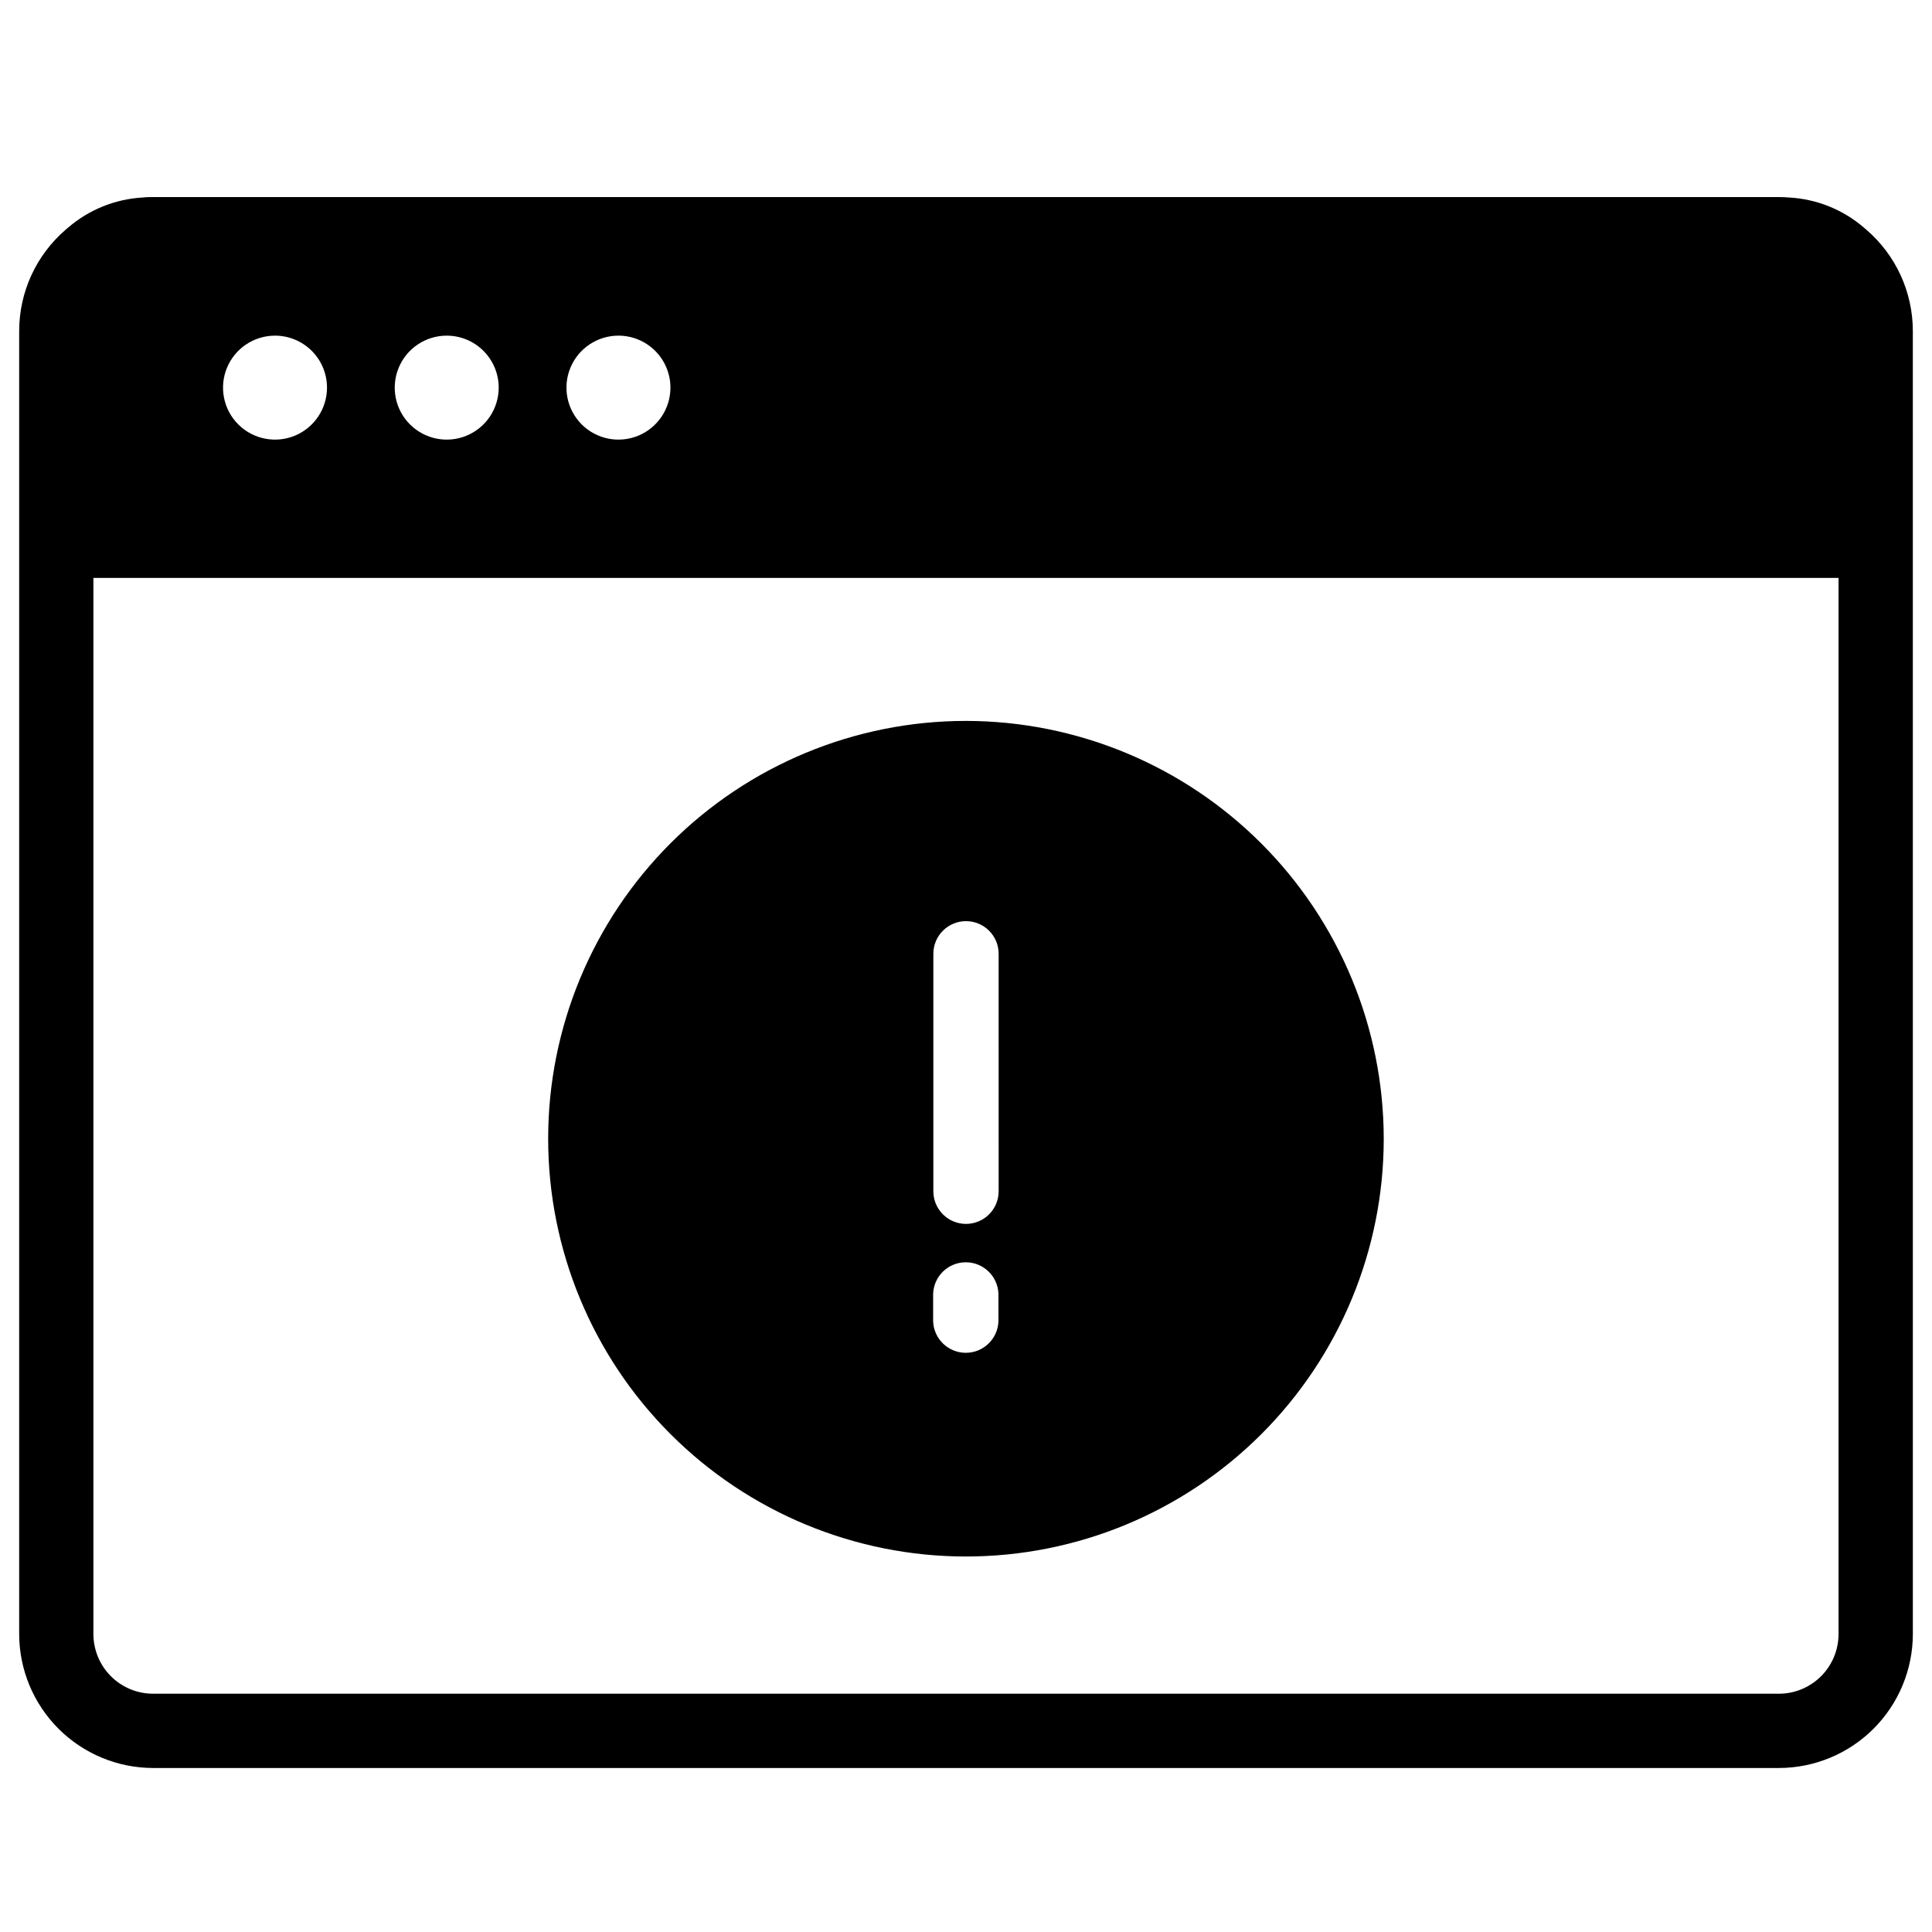 <?xml version="1.0" encoding="UTF-8"?>
<!-- Uploaded to: ICON Repo, www.svgrepo.com, Generator: ICON Repo Mixer Tools -->
<svg fill="#000000" width="800px" height="800px" version="1.1" viewBox="144 144 512 512" xmlns="http://www.w3.org/2000/svg">
 <g>
  <path d="m650.92 232.95v-1.219c0.004-10.332-4.508-20.152-12.348-26.883l-0.543-0.461-0.07-0.059 0.004-0.004c-5.539-4.769-12.5-7.578-19.801-7.981-0.906-0.07-1.82-0.117-2.746-0.117h-430.83c-0.926 0-1.84 0-2.746 0.117-7.301 0.402-14.262 3.211-19.801 7.981l-0.07 0.051-0.543 0.473h0.004c-7.84 6.731-12.348 16.551-12.348 26.883v345.38c0.035 9.398 3.789 18.402 10.441 25.039 6.652 6.641 15.664 10.375 25.062 10.387h430.84c9.398-0.012 18.406-3.746 25.062-10.387 6.652-6.637 10.406-15.641 10.438-25.039zm-329.25 13.777c0 5.57-3.356 10.594-8.504 12.727-5.148 2.133-11.074 0.953-15.012-2.984-3.941-3.941-5.121-9.867-2.988-15.016 2.133-5.144 7.156-8.504 12.727-8.504 3.66 0 7.164 1.457 9.75 4.043 2.582 2.586 4.031 6.098 4.027 9.754zm-45.512 0c0 5.57-3.356 10.594-8.504 12.727-5.144 2.133-11.07 0.953-15.012-2.984-3.941-3.941-5.117-9.867-2.984-15.016 2.129-5.144 7.152-8.504 12.727-8.504 3.656 0 7.164 1.457 9.746 4.043 2.586 2.586 4.035 6.098 4.027 9.754zm-45.5 0c0 5.57-3.356 10.594-8.504 12.727-5.148 2.133-11.07 0.953-15.012-2.984-3.941-3.941-5.117-9.867-2.988-15.016 2.133-5.144 7.156-8.504 12.73-8.504 3.656 0 7.164 1.457 9.746 4.043 2.586 2.586 4.035 6.098 4.027 9.754zm384.76 346.13h-430.84c-4.184-0.004-8.195-1.66-11.16-4.609-2.965-2.949-4.641-6.953-4.664-11.137v-279.96h462.48v279.96c-0.023 4.184-1.699 8.188-4.664 11.137-2.965 2.949-6.977 4.606-11.156 4.609z"/>
  <path d="m400 335.05c-29.363-0.004-57.527 11.66-78.293 32.418-20.766 20.762-32.434 48.922-32.438 78.285-0.004 29.363 11.656 57.527 32.414 78.293 20.762 20.766 48.918 32.438 78.281 32.445 29.363 0.004 57.527-11.652 78.297-32.414 20.766-20.758 32.438-48.914 32.445-78.277-0.023-29.359-11.691-57.508-32.449-78.273-20.754-20.762-48.902-32.441-78.258-32.477zm8.602 159.09h-0.004c-0.156 4.664-3.984 8.367-8.652 8.367-4.668 0-8.496-3.703-8.656-8.367v-7.254c0.16-4.664 3.988-8.367 8.656-8.367 4.668 0 8.496 3.703 8.652 8.367zm0.051-34.441h-0.004c0 4.777-3.871 8.648-8.648 8.648s-8.652-3.871-8.652-8.648v-62.938c0-4.777 3.875-8.648 8.652-8.648s8.648 3.871 8.648 8.648z"/>
 </g>
</svg>